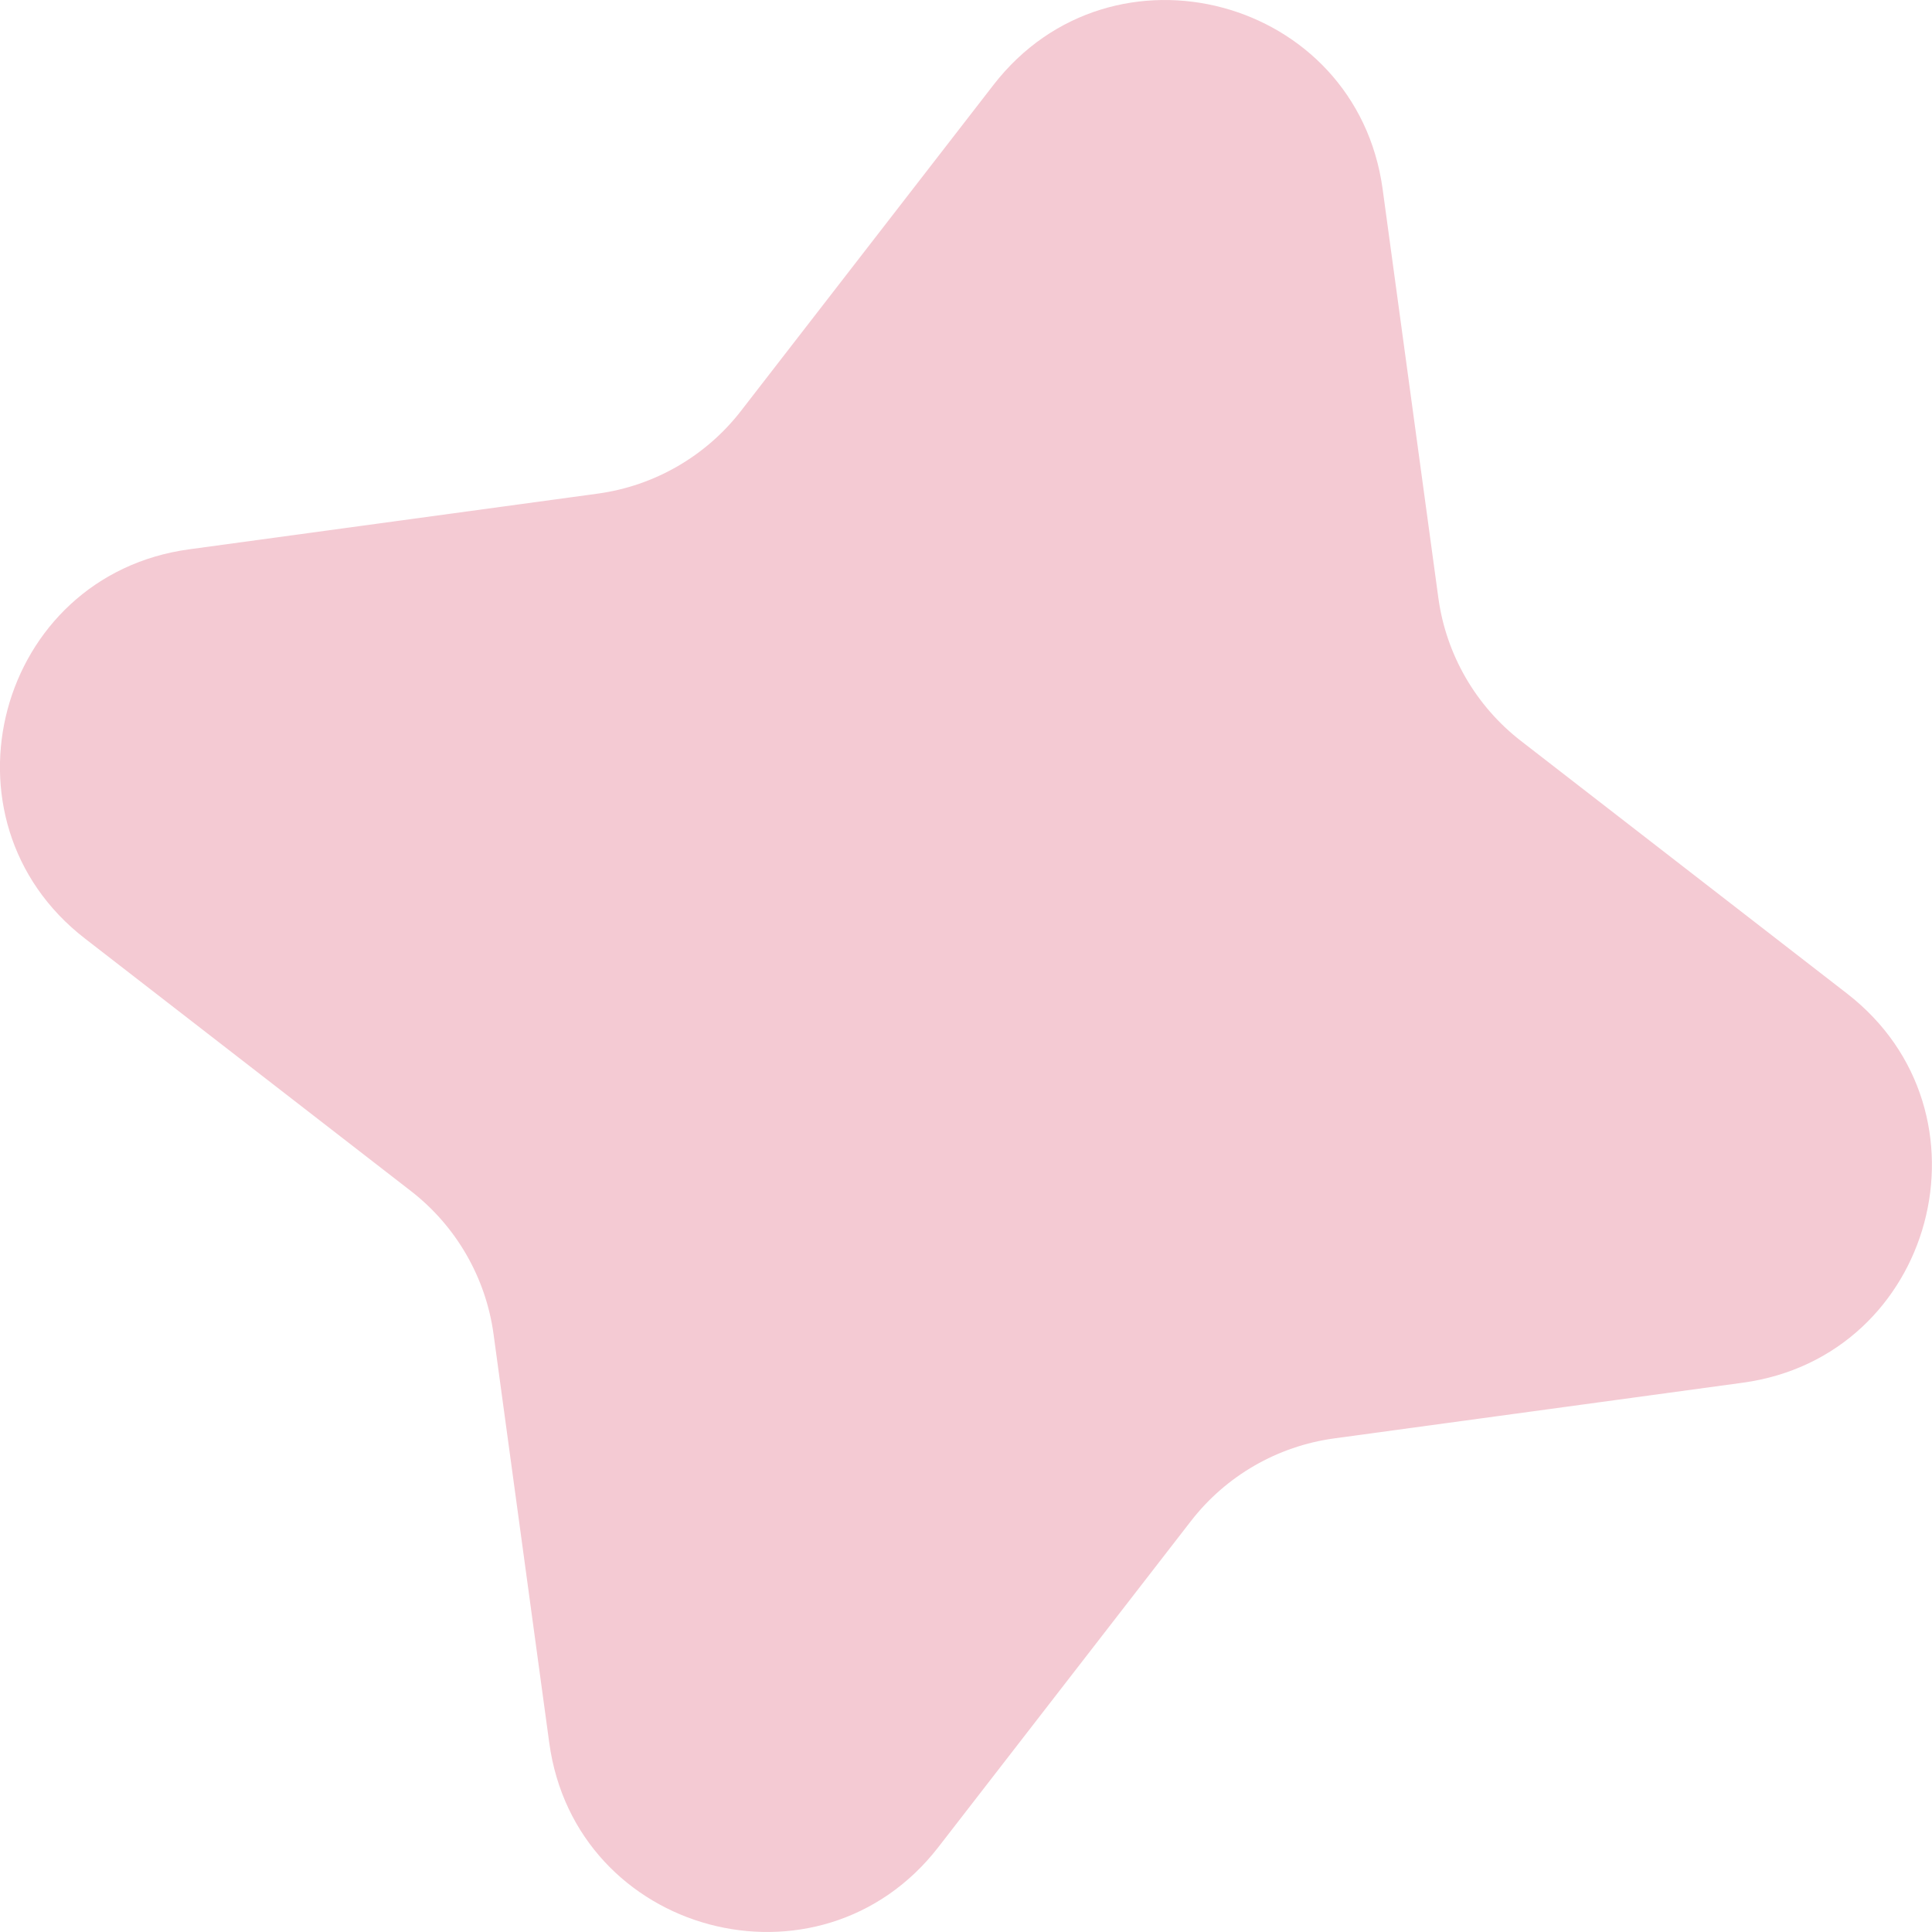 <?xml version="1.0" encoding="UTF-8"?> <svg xmlns="http://www.w3.org/2000/svg" width="58" height="58" viewBox="0 0 58 58" fill="none"> <path d="M29.825 2.549C33.385 -2.047 40.722 -0.081 41.508 5.679L43.18 17.947C43.412 19.649 44.303 21.193 45.662 22.245L55.449 29.827C60.045 33.387 58.079 40.724 52.319 41.51L40.052 43.182C38.349 43.414 36.806 44.305 35.753 45.663L28.171 55.451C24.611 60.047 17.274 58.081 16.489 52.321L14.817 40.054C14.585 38.351 13.693 36.807 12.335 35.755L2.547 28.173C-2.049 24.613 -0.083 17.276 5.678 16.491L17.945 14.819C19.647 14.586 21.191 13.695 22.244 12.337L29.825 2.549Z" fill="#F4CAD3"></path> </svg> 